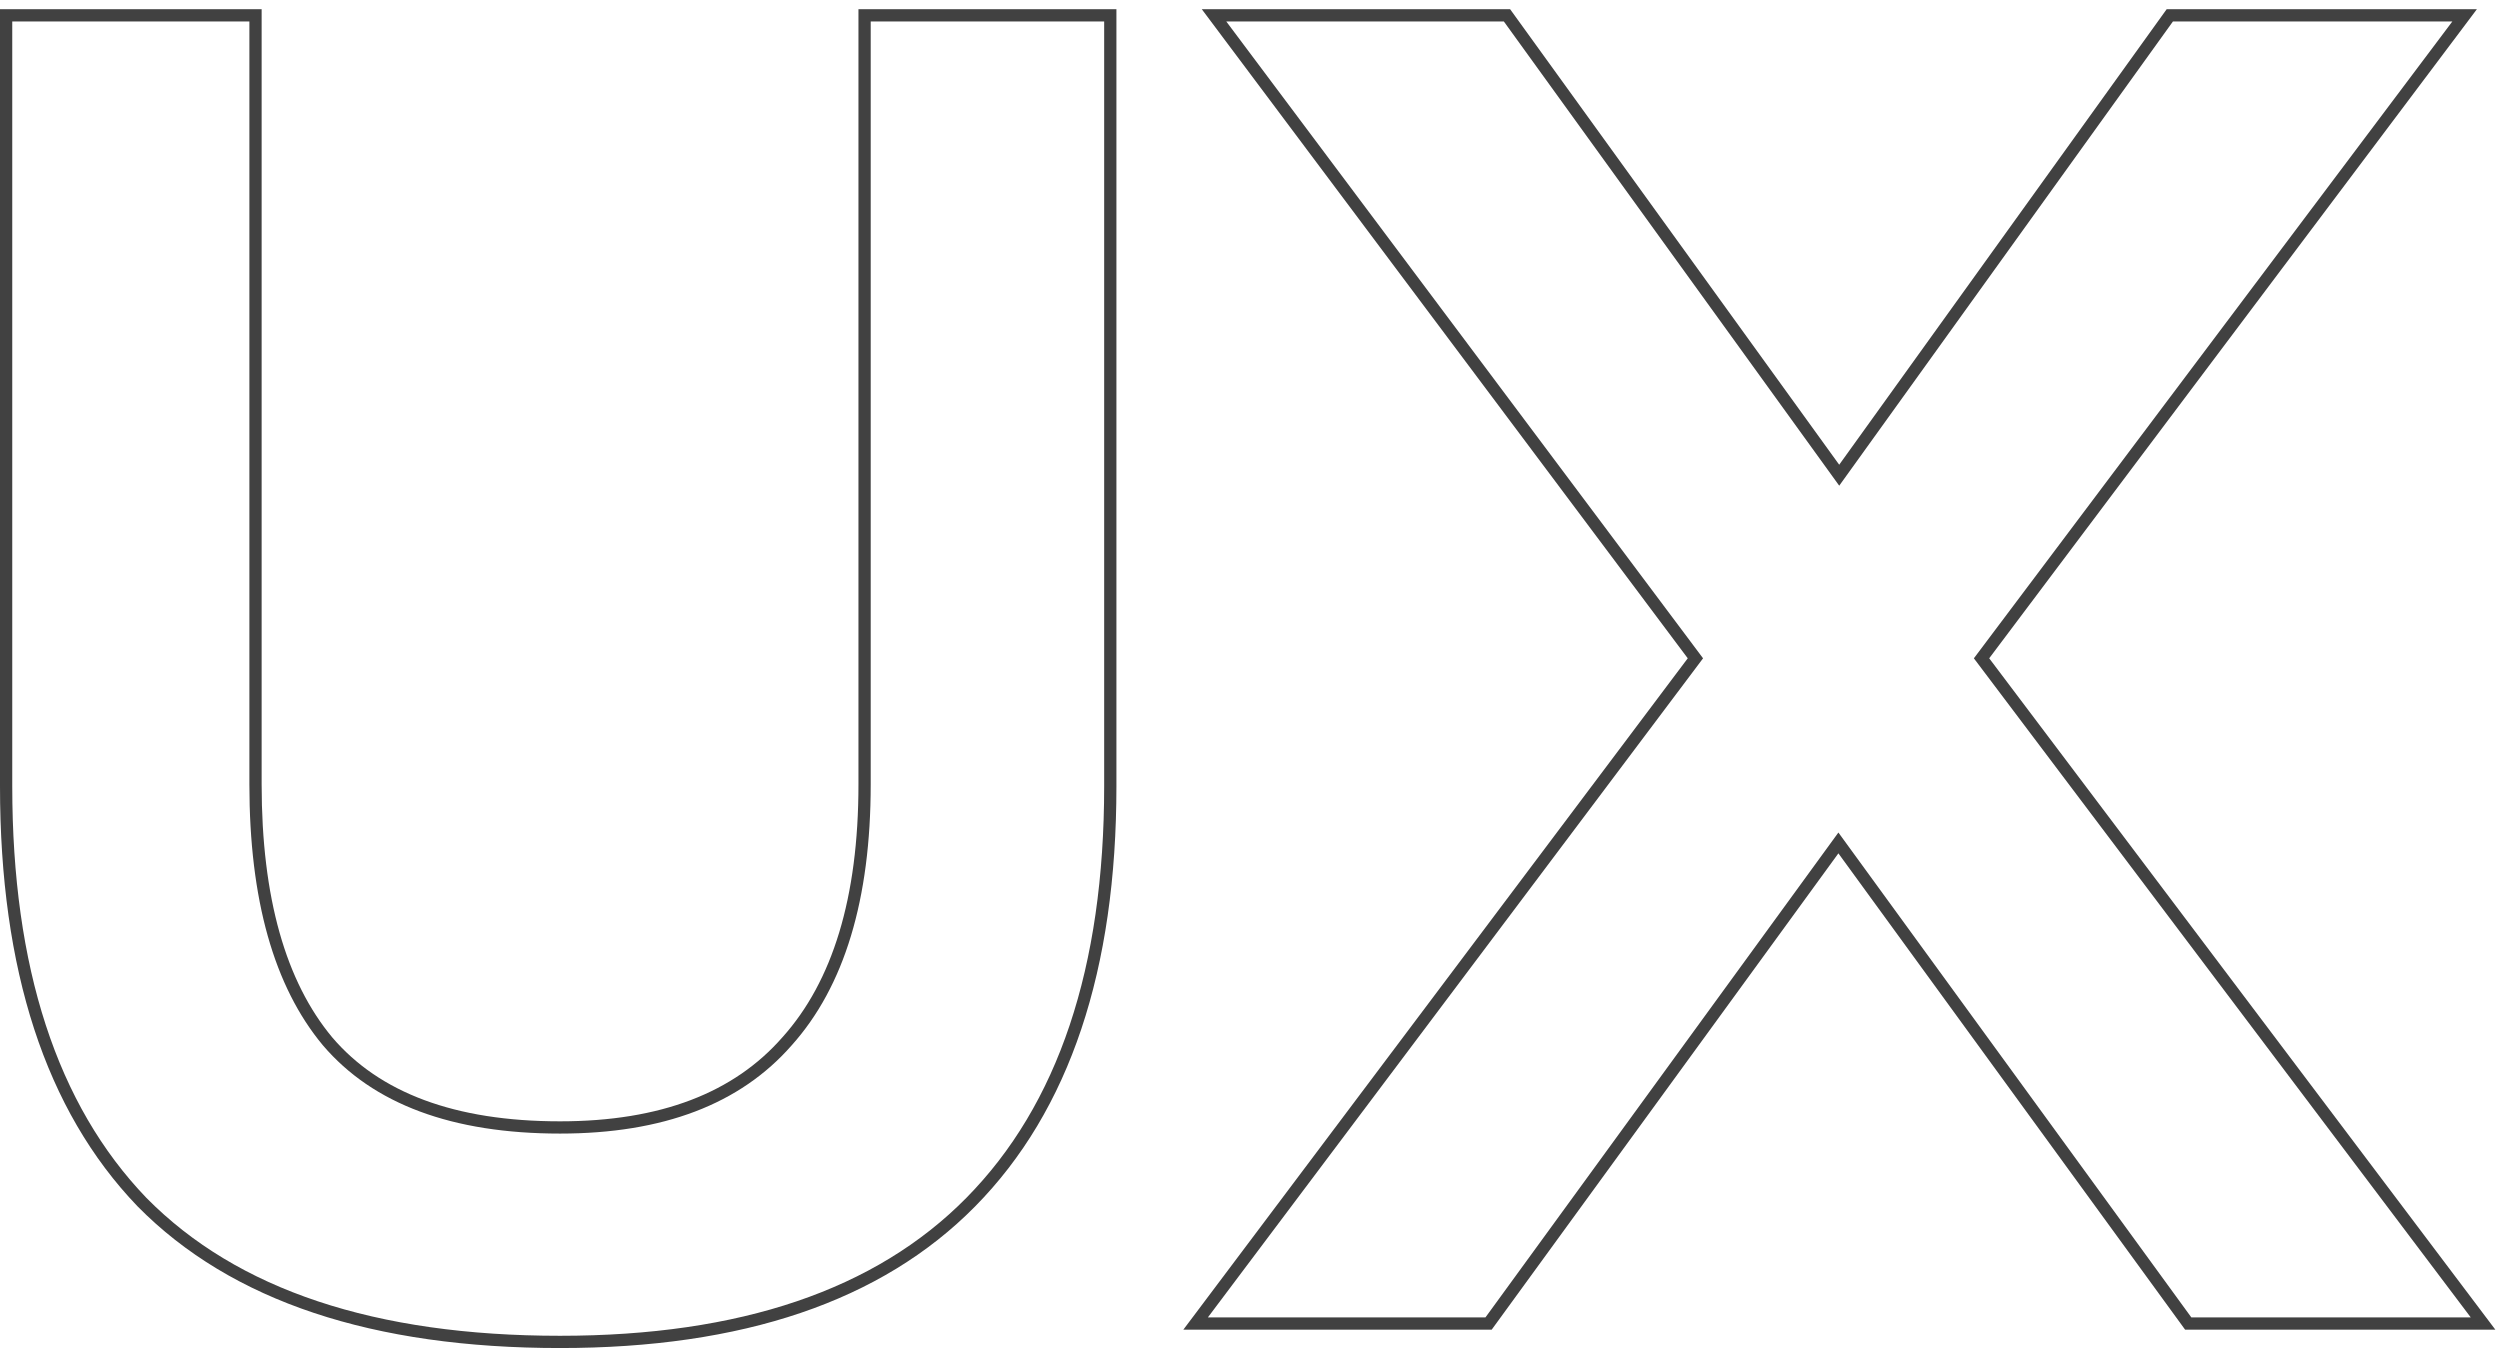 <svg width="204" height="110" viewBox="0 0 204 110" fill="none" xmlns="http://www.w3.org/2000/svg">
    <path fill-rule="evenodd" clip-rule="evenodd"
          d="M11.229 98.443L11.238 98.452C18.895 106.212 30.449 110 45.7 110C60.56 110 71.91 106.208 79.562 98.452C87.308 90.603 91.1 79.11 91.1 64.15V0.75H70.05V64C70.05 73.265 67.929 80.085 63.855 84.633L63.847 84.641C59.893 89.161 53.909 91.5 45.7 91.5C37.075 91.5 30.958 89.152 27.114 84.655C23.326 80.106 21.35 73.276 21.35 64V0.75H0V64.15C0 79.103 3.688 90.592 11.229 98.443ZM90.1 64.15C90.1 78.95 86.35 90.15 78.85 97.75C71.45 105.25 60.4 109 45.7 109C30.6 109 19.35 105.25 11.95 97.75C4.65 90.15 1 78.95 1 64.15V1.75H20.35V64C20.35 73.4 22.35 80.5 26.35 85.3C30.45 90.1 36.9 92.5 45.7 92.5C54.1 92.5 60.4 90.1 64.6 85.3C68.9 80.5 71.05 73.4 71.05 64V1.75H90.1V64.15Z"
          fill="#414141"/>
    <path fill-rule="evenodd" clip-rule="evenodd"
          d="M96.561 108.5H121.722L150.013 69.633L178.304 108.5H203.62L162.319 53.717L202.115 0.75H176.801L150.079 37.922L123.225 0.75H98.065L137.72 53.717L96.561 108.5ZM150.013 67.934L121.213 107.5H98.563L138.97 53.718L100.063 1.75H122.713L150.081 39.633L177.313 1.75H200.113L161.068 53.718L201.613 107.5H178.813L150.013 67.934Z"
          fill="#414141"/>
</svg>
